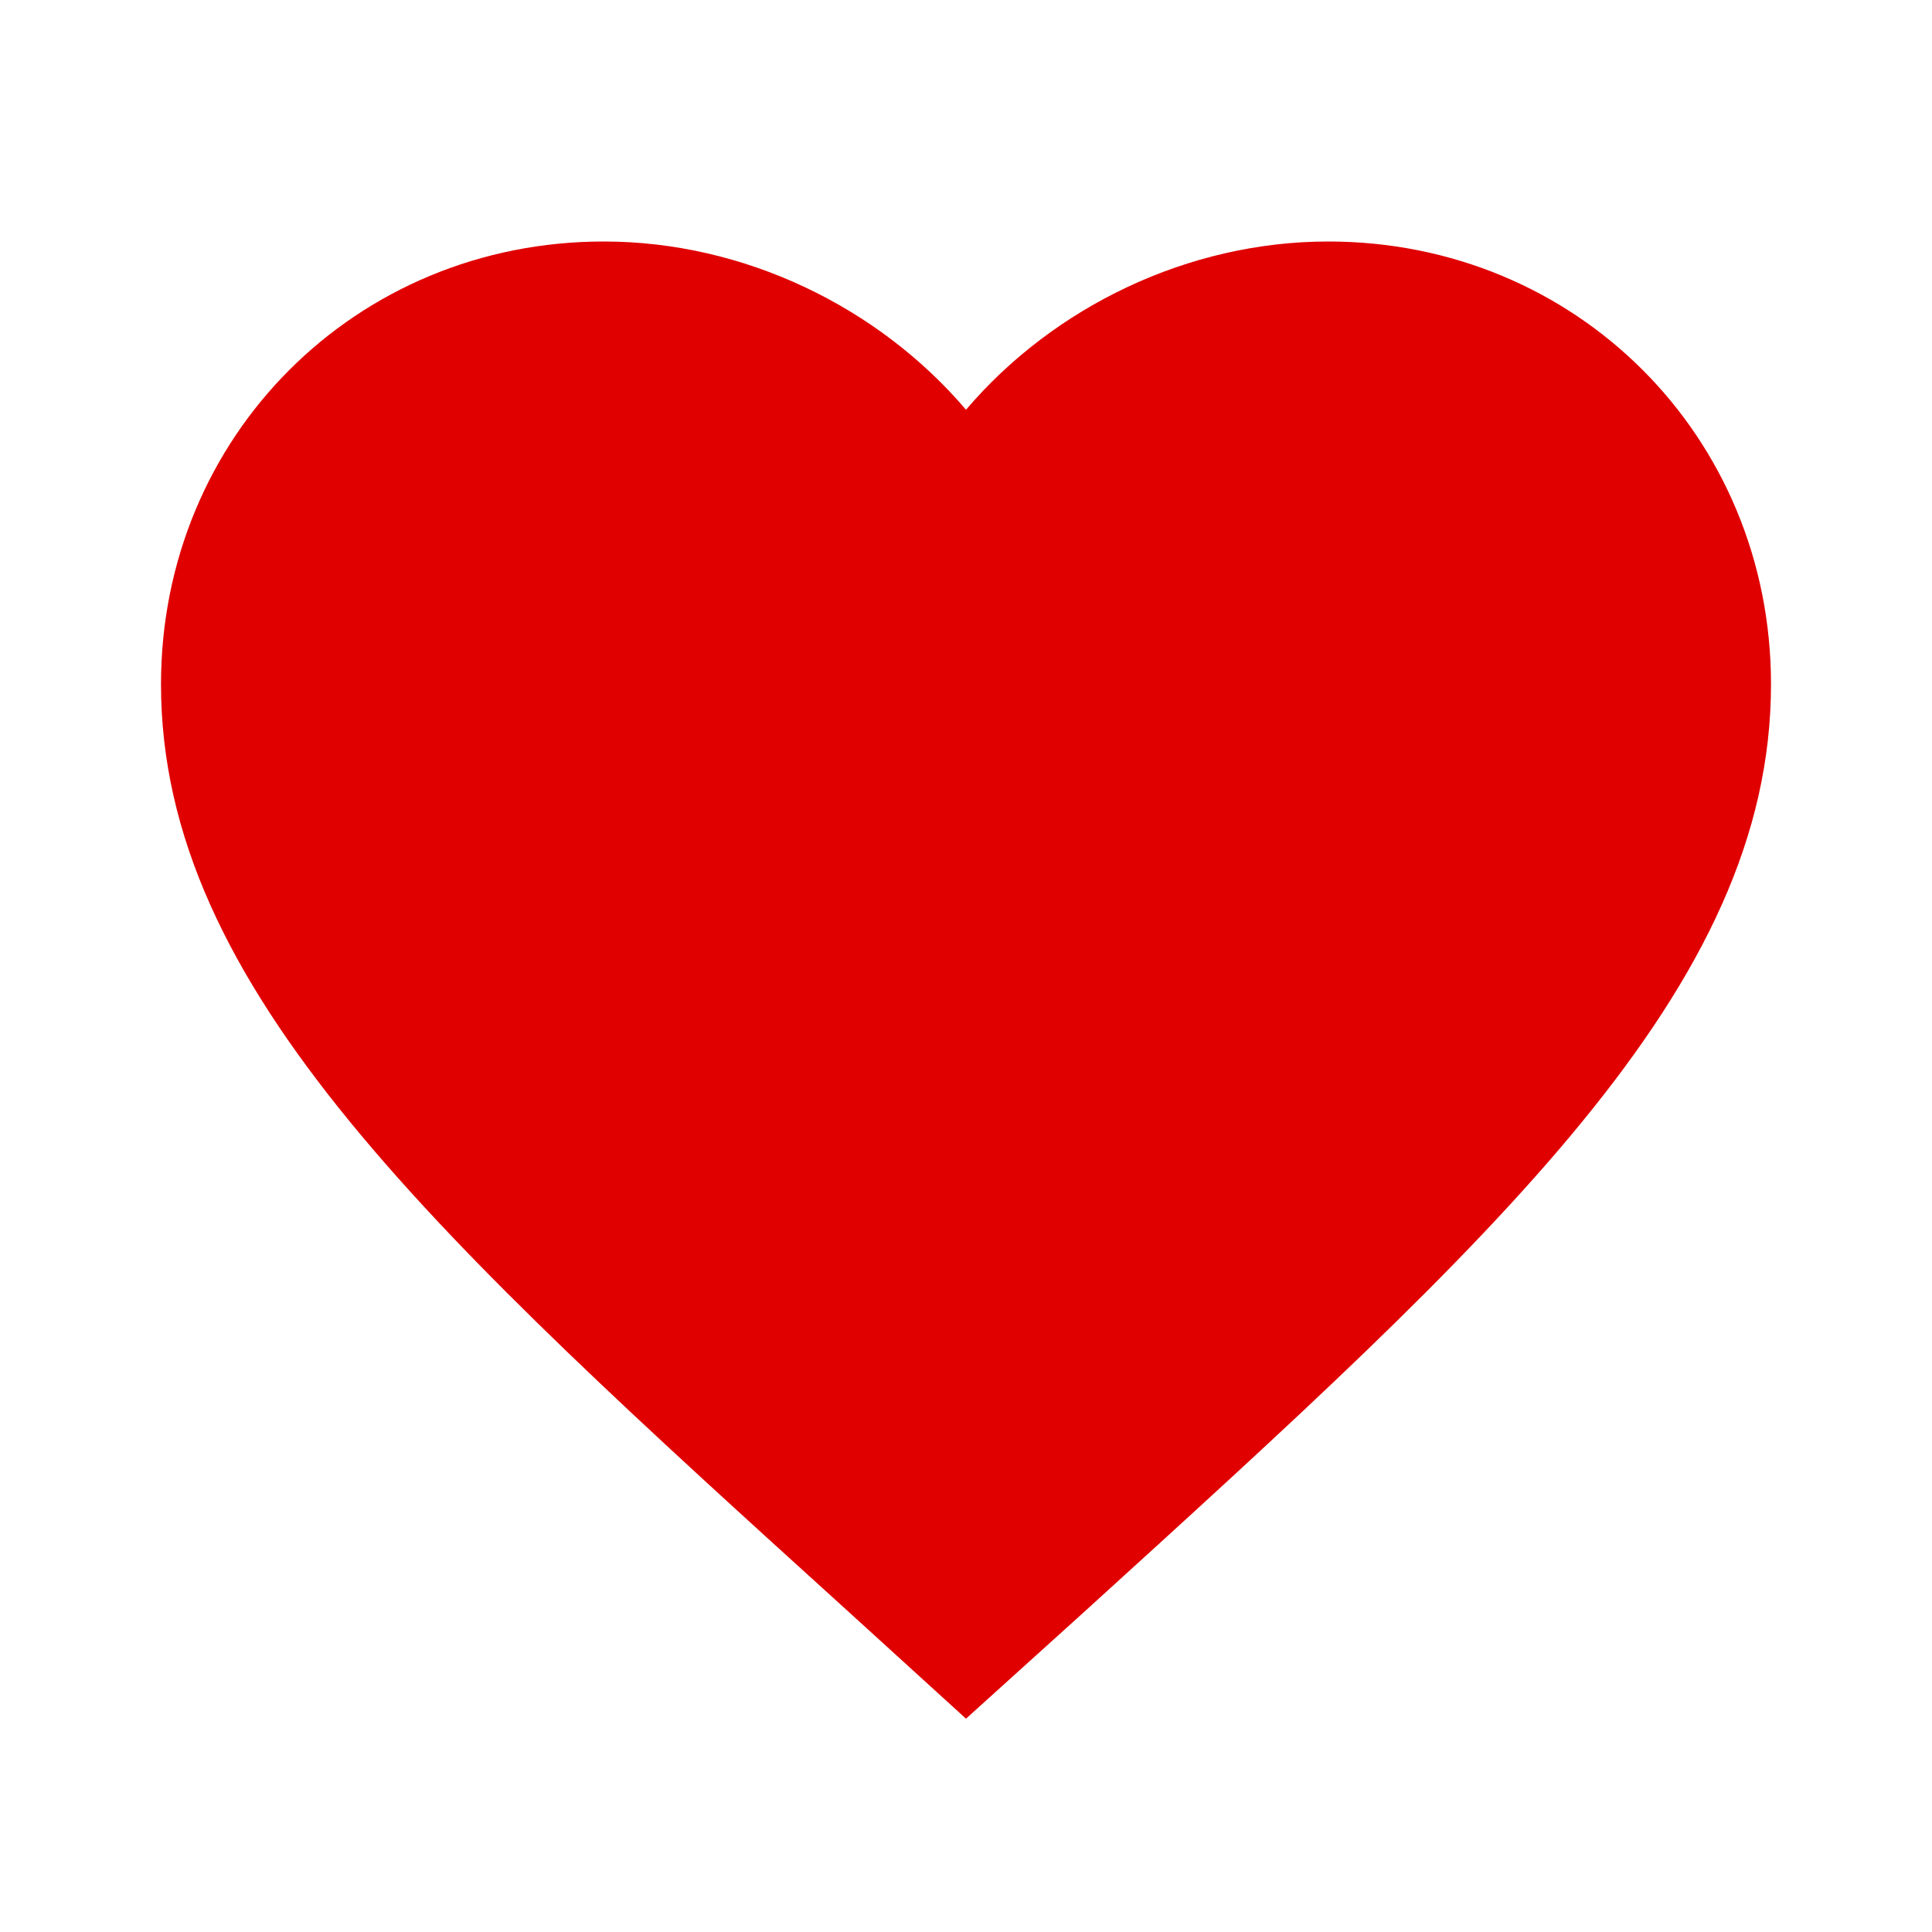 <?xml version="1.0" encoding="utf-8"?>
<!-- Generator: Adobe Illustrator 15.0.0, SVG Export Plug-In . SVG Version: 6.00 Build 0)  -->
<!DOCTYPE svg PUBLIC "-//W3C//DTD SVG 1.1//EN" "http://www.w3.org/Graphics/SVG/1.1/DTD/svg11.dtd">
<svg version="1.1" id="圖層_1" xmlns="http://www.w3.org/2000/svg" xmlns:xlink="http://www.w3.org/1999/xlink" x="0px" y="0px"
	 width="24px" height="24px" viewBox="0 0 24 24" enable-background="new 0 0 24 24" xml:space="preserve">
<path fill="none" d="M0,0h24v24H0V0z"/>
<g>
	<path fill="#E00000" d="M11.223,19.291C6.263,14.792,3,11.833,3,8.5C3,5.977,4.977,4,7.5,4c1.414,0,2.812,0.65,3.739,1.738
		L12,6.632l0.762-0.894C13.688,4.65,15.086,4,16.5,4C19.023,4,21,5.977,21,8.5c0,3.326-3.252,6.282-8.175,10.757L12.002,20
		L11.223,19.291z"/>
	<path fill="#E00000" d="M16.5,5C18.463,5,20,6.538,20,8.5c0,2.884-3.122,5.723-7.847,10.018l-0.043,0.039l-0.105,0.094l-0.13-0.116
		C7.133,14.23,4,11.39,4,8.5C4,6.538,5.538,5,7.5,5c1.125,0,2.238,0.519,2.978,1.387L12,8.175l1.521-1.788
		C14.262,5.519,15.375,5,16.5,5 M16.5,3c-1.74,0-3.41,0.81-4.5,2.09C10.91,3.81,9.24,3,7.5,3C4.42,3,2,5.42,2,8.5
		c0,3.78,3.4,6.859,8.55,11.53L12,21.35l1.45-1.31C18.6,15.359,22,12.28,22,8.5C22,5.42,19.58,3,16.5,3L16.5,3z"/>
</g>
</svg>
